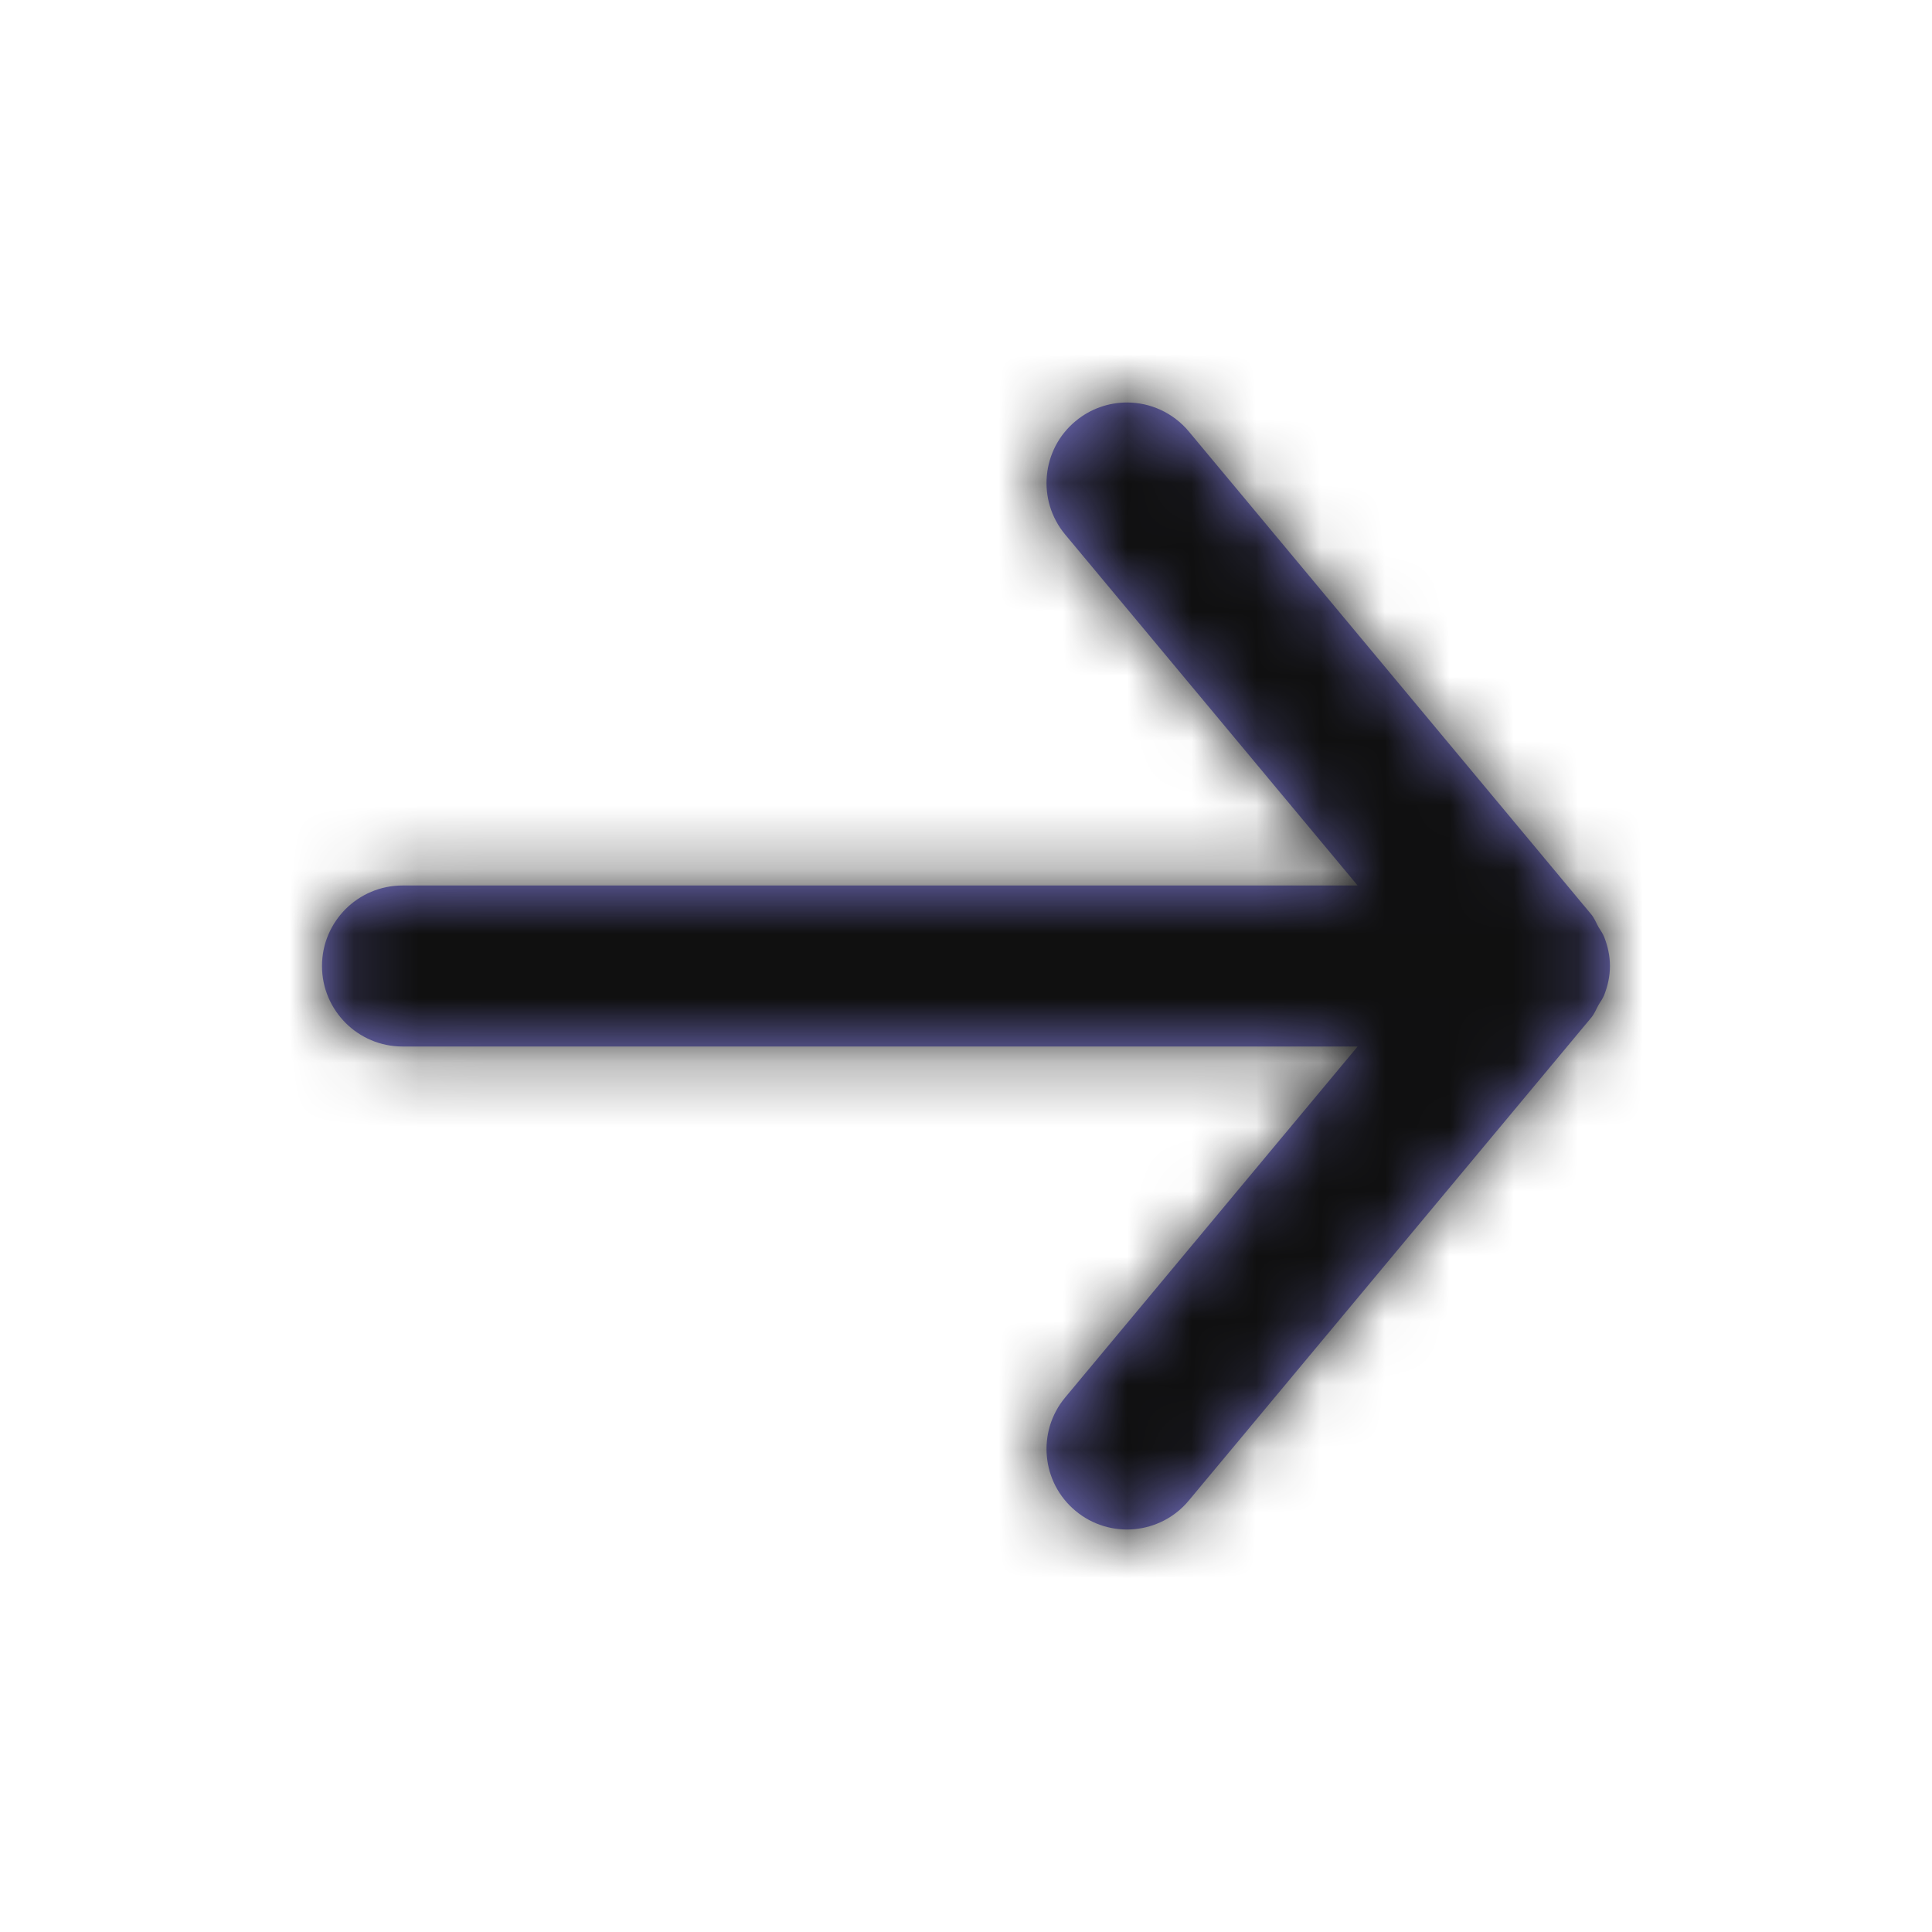 <svg width="30" height="30" viewBox="0 0 30 30" fill="none" xmlns="http://www.w3.org/2000/svg">
<path fill-rule="evenodd" clip-rule="evenodd" d="M6.25 16.25L21.081 16.25L16.54 21.7C16.098 22.23 16.17 23.019 16.7 23.46C17.231 23.903 18.019 23.83 18.46 23.3L24.71 15.8C24.759 15.741 24.784 15.673 24.82 15.608C24.85 15.555 24.886 15.51 24.909 15.453C24.965 15.309 24.999 15.158 24.999 15.005C24.999 15.004 25 15.001 25 15C25 14.999 24.999 14.996 24.999 14.995C24.999 14.843 24.965 14.691 24.909 14.548C24.886 14.49 24.85 14.445 24.82 14.393C24.784 14.328 24.759 14.259 24.71 14.2L18.46 6.7C18.212 6.404 17.858 6.25 17.5 6.25C17.218 6.25 16.934 6.345 16.7 6.54C16.17 6.981 16.098 7.77 16.54 8.3L21.081 13.75L6.25 13.75C5.56 13.75 5 14.31 5 15C5 15.69 5.56 16.25 6.25 16.25Z" fill="#7F7BD8"/>
<mask id="mask0_112_23444" style="mask-type:luminance" maskUnits="userSpaceOnUse" x="5" y="6" width="20" height="18">
<path fill-rule="evenodd" clip-rule="evenodd" d="M6.25 16.25L21.081 16.25L16.54 21.7C16.098 22.23 16.17 23.019 16.7 23.46C17.231 23.903 18.019 23.83 18.46 23.3L24.71 15.8C24.759 15.741 24.784 15.673 24.82 15.608C24.85 15.555 24.886 15.51 24.909 15.453C24.965 15.309 24.999 15.158 24.999 15.005C24.999 15.004 25 15.001 25 15C25 14.999 24.999 14.996 24.999 14.995C24.999 14.843 24.965 14.691 24.909 14.548C24.886 14.49 24.85 14.445 24.82 14.393C24.784 14.328 24.759 14.259 24.71 14.2L18.46 6.7C18.212 6.404 17.858 6.25 17.5 6.25C17.218 6.25 16.934 6.345 16.7 6.54C16.17 6.981 16.098 7.77 16.54 8.3L21.081 13.75L6.25 13.75C5.56 13.75 5 14.31 5 15C5 15.69 5.56 16.25 6.25 16.25Z" fill="white"/>
</mask>
<g mask="url(#mask0_112_23444)">
<rect x="30" y="30" width="30" height="30" transform="rotate(-180 30 30)" fill="#101010"/>
</g>
</svg>
